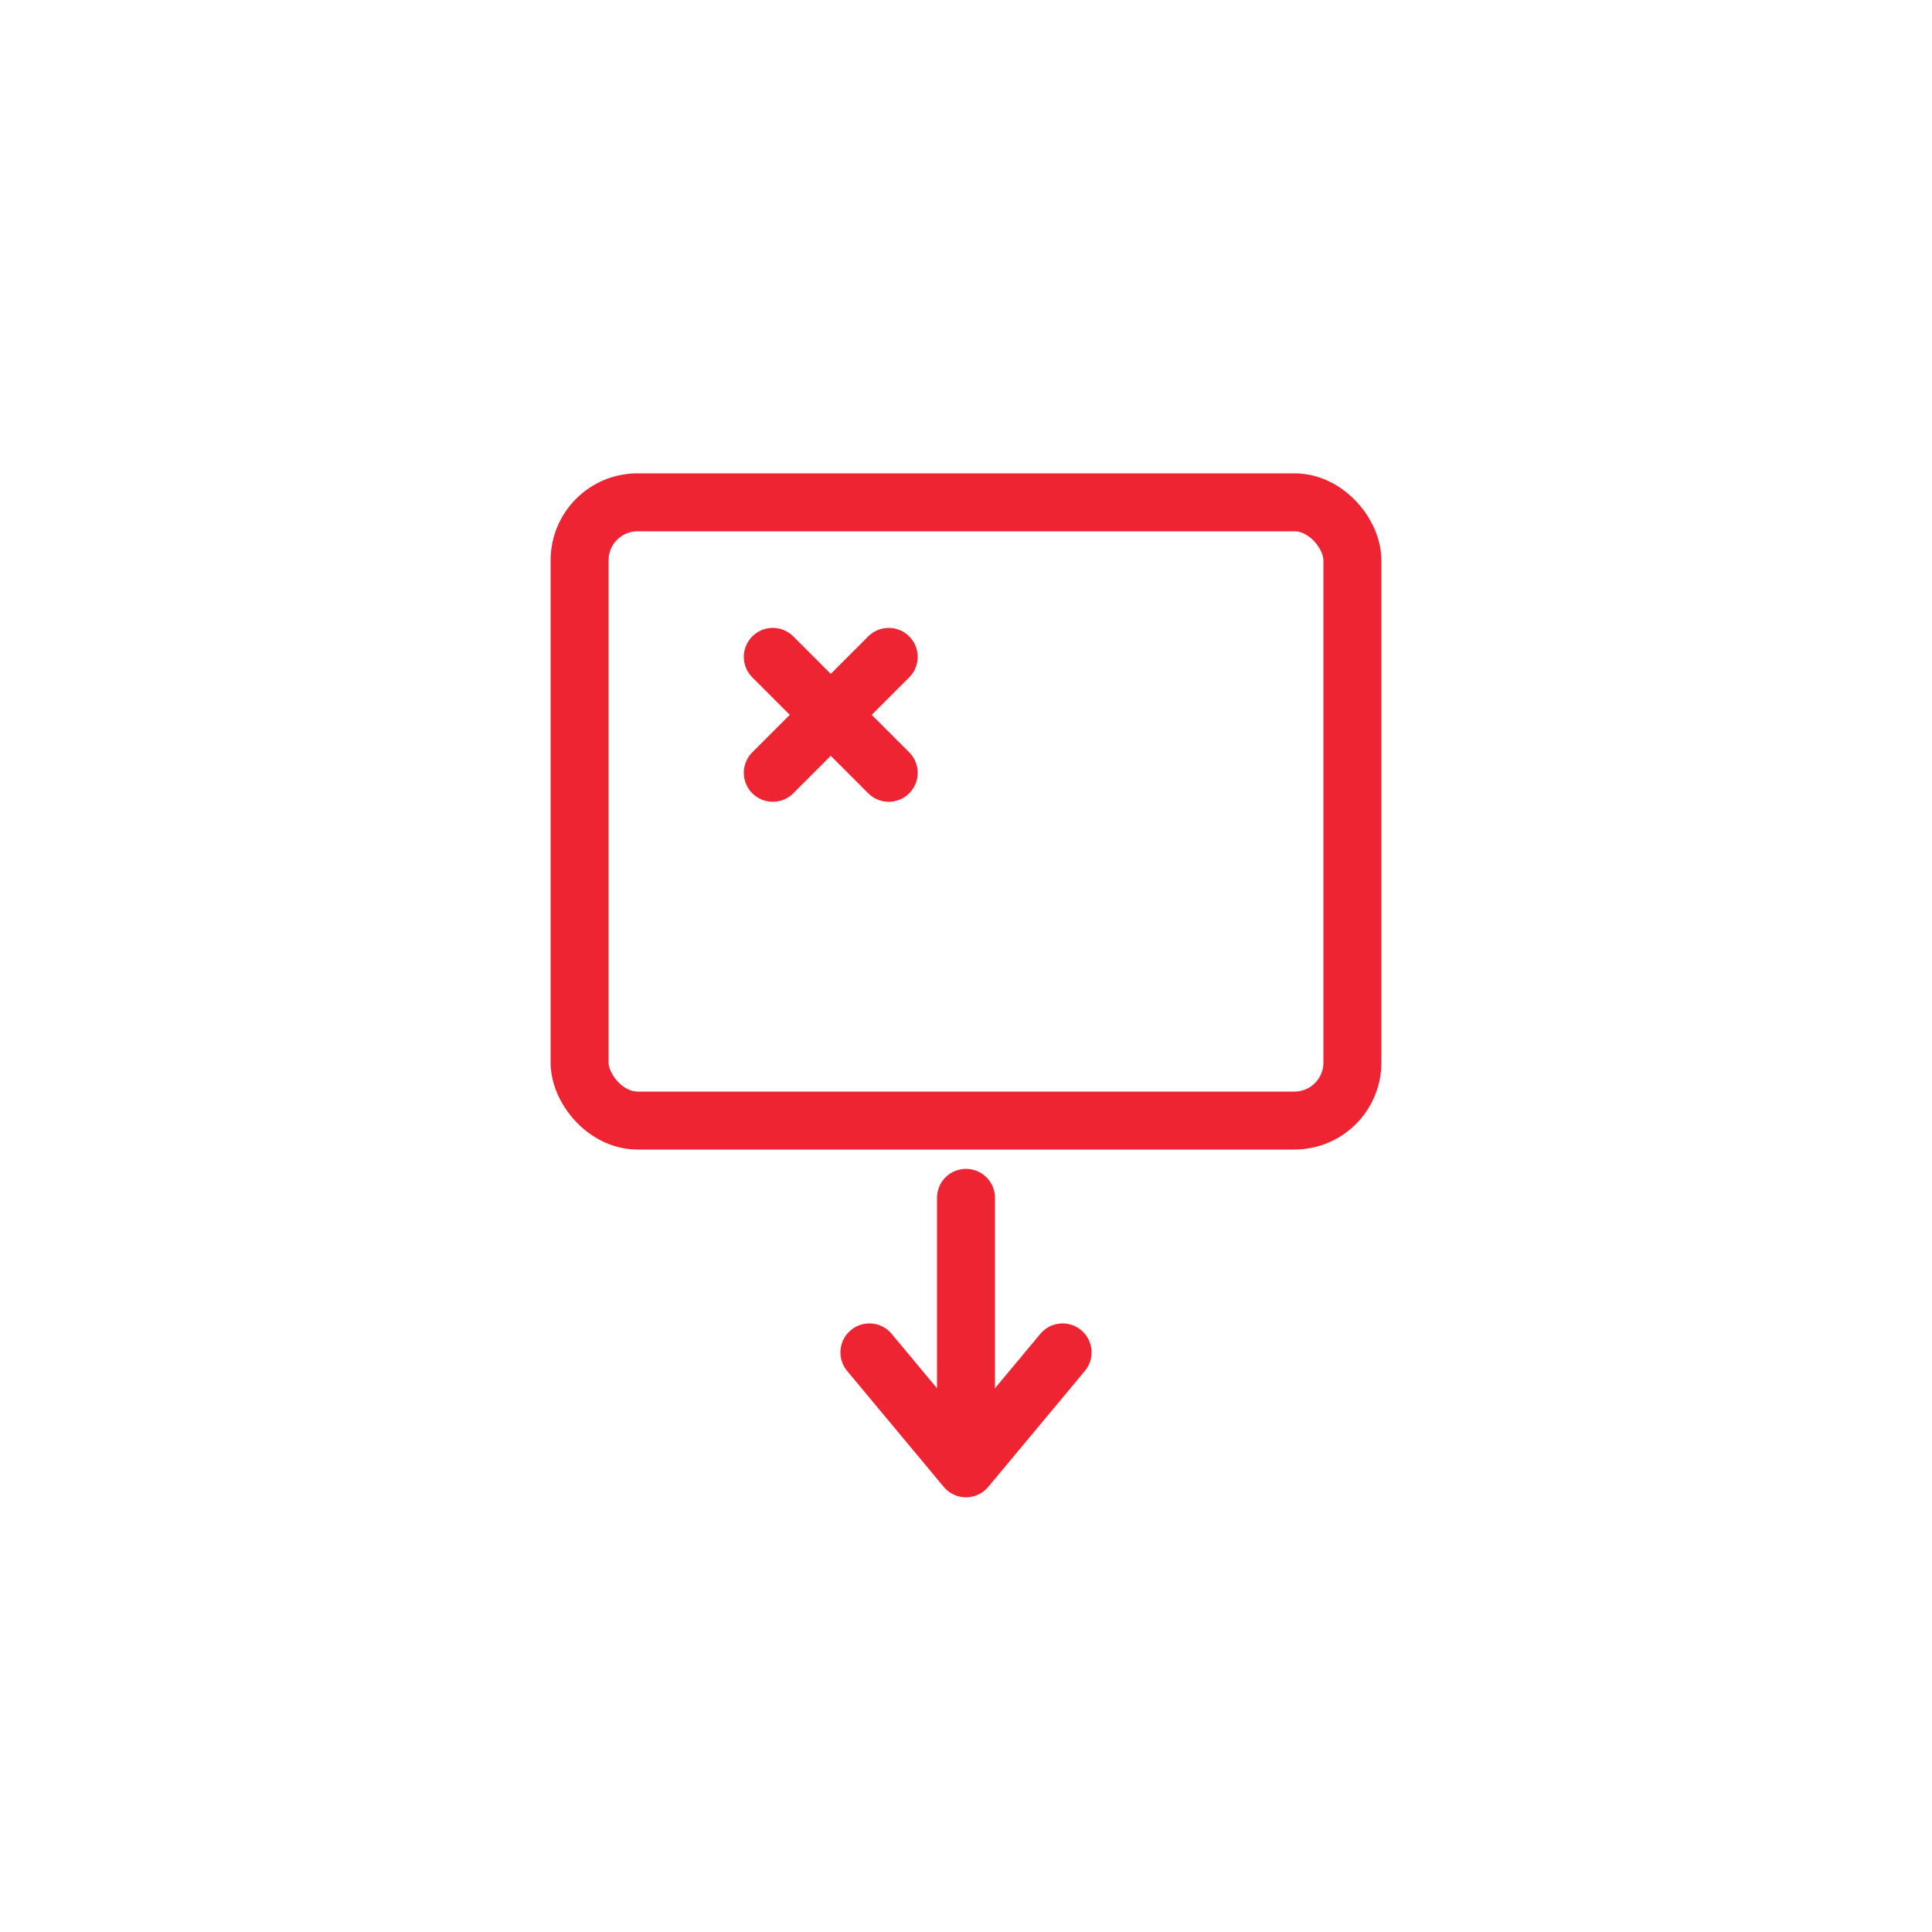 
<svg xmlns='http://www.w3.org/2000/svg' width='120' height='120' viewBox='0 0 100 100'>
 <g fill='none' stroke='#EE2432' stroke-width='3' stroke-linecap='round' stroke-linejoin='round'>
   <rect x='30' y='26' width='40' height='32' rx='3'/>
   <path d='M40 34 l6 6'/>
   <path d='M46 34 l-6 6'/>
   <path d='M50 62 v12'/>
   <path d='M45 70 l5 6 l5 -6'/>
 </g>
</svg>
